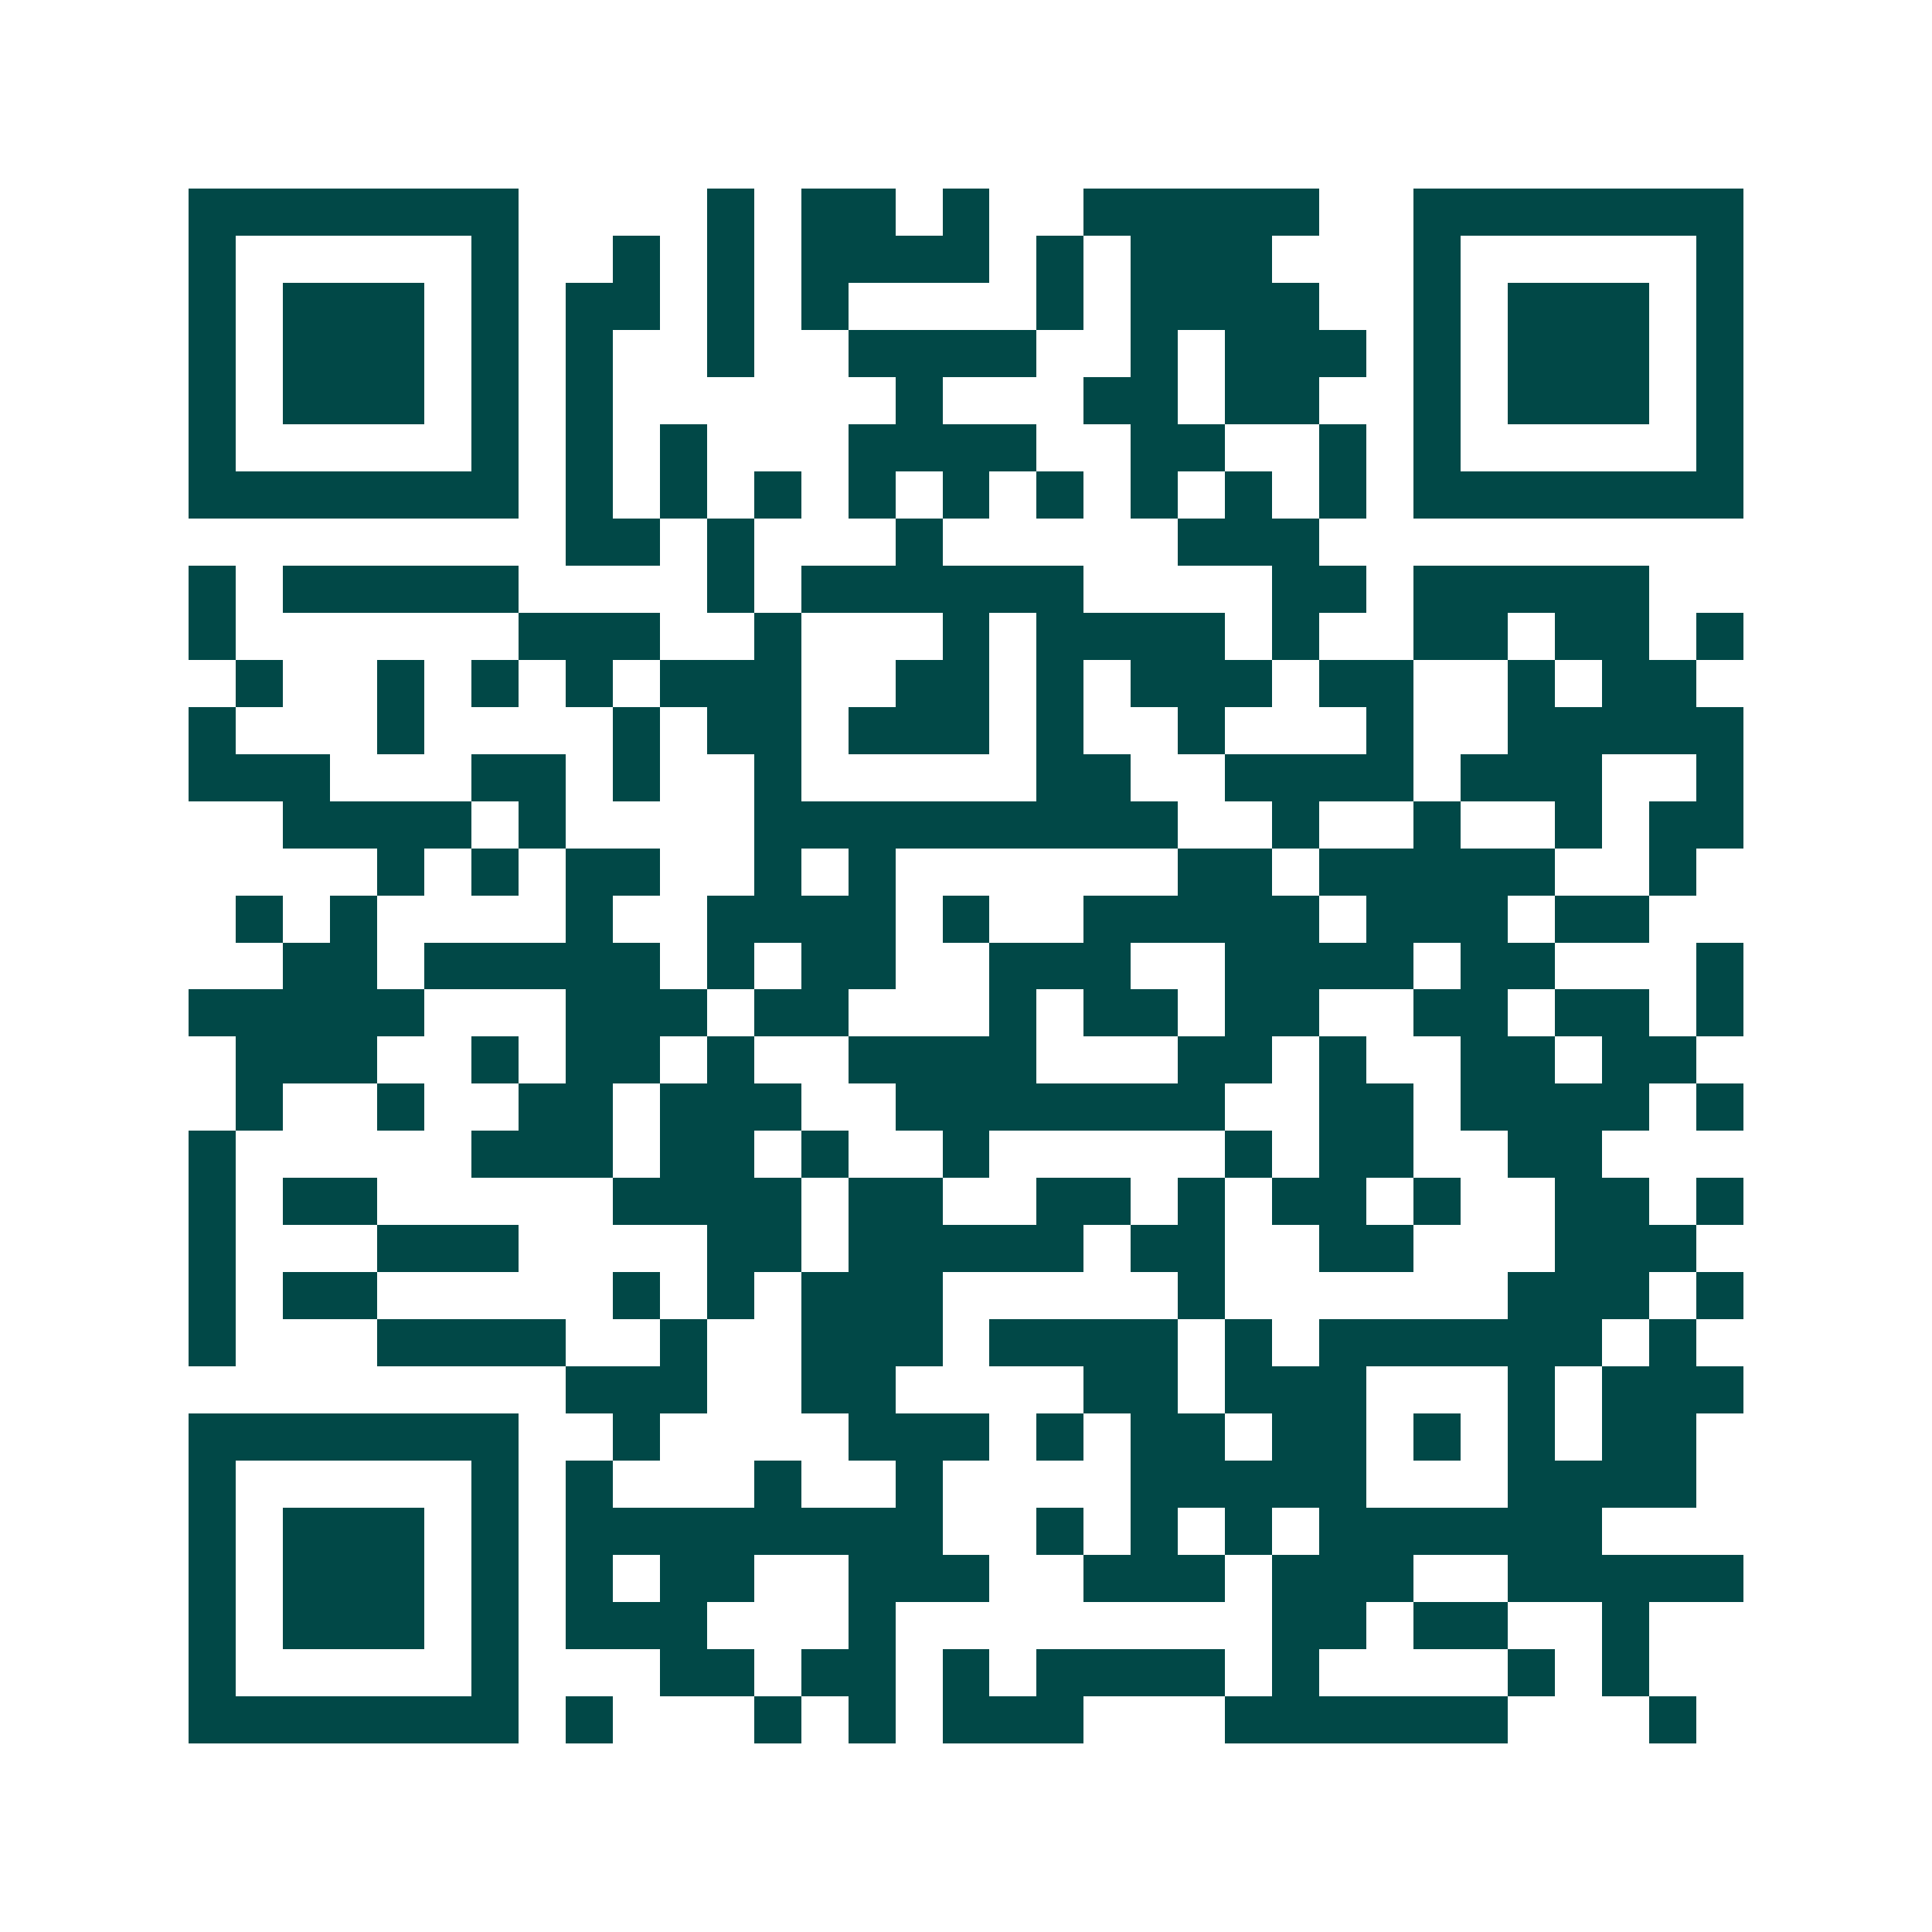 <svg xmlns="http://www.w3.org/2000/svg" width="200" height="200" viewBox="0 0 41 41" shape-rendering="crispEdges"><path fill="#ffffff" d="M0 0h41v41H0z"/><path stroke="#014847" d="M4 4.5h7m4 0h1m1 0h2m1 0h1m2 0h5m2 0h7M4 5.5h1m5 0h1m2 0h1m1 0h1m1 0h4m1 0h1m1 0h3m3 0h1m5 0h1M4 6.5h1m1 0h3m1 0h1m1 0h2m1 0h1m1 0h1m4 0h1m1 0h4m2 0h1m1 0h3m1 0h1M4 7.5h1m1 0h3m1 0h1m1 0h1m2 0h1m2 0h4m2 0h1m1 0h3m1 0h1m1 0h3m1 0h1M4 8.5h1m1 0h3m1 0h1m1 0h1m6 0h1m3 0h2m1 0h2m2 0h1m1 0h3m1 0h1M4 9.5h1m5 0h1m1 0h1m1 0h1m3 0h4m2 0h2m2 0h1m1 0h1m5 0h1M4 10.5h7m1 0h1m1 0h1m1 0h1m1 0h1m1 0h1m1 0h1m1 0h1m1 0h1m1 0h1m1 0h7M12 11.5h2m1 0h1m3 0h1m5 0h3M4 12.5h1m1 0h5m4 0h1m1 0h6m4 0h2m1 0h5M4 13.5h1m6 0h3m2 0h1m3 0h1m1 0h4m1 0h1m2 0h2m1 0h2m1 0h1M5 14.5h1m2 0h1m1 0h1m1 0h1m1 0h3m2 0h2m1 0h1m1 0h3m1 0h2m2 0h1m1 0h2M4 15.5h1m3 0h1m4 0h1m1 0h2m1 0h3m1 0h1m2 0h1m3 0h1m2 0h5M4 16.5h3m3 0h2m1 0h1m2 0h1m5 0h2m2 0h4m1 0h3m2 0h1M6 17.5h4m1 0h1m4 0h9m2 0h1m2 0h1m2 0h1m1 0h2M8 18.5h1m1 0h1m1 0h2m2 0h1m1 0h1m6 0h2m1 0h5m2 0h1M5 19.5h1m1 0h1m4 0h1m2 0h4m1 0h1m2 0h5m1 0h3m1 0h2M6 20.5h2m1 0h5m1 0h1m1 0h2m2 0h3m2 0h4m1 0h2m3 0h1M4 21.5h5m3 0h3m1 0h2m3 0h1m1 0h2m1 0h2m2 0h2m1 0h2m1 0h1M5 22.5h3m2 0h1m1 0h2m1 0h1m2 0h4m3 0h2m1 0h1m2 0h2m1 0h2M5 23.5h1m2 0h1m2 0h2m1 0h3m2 0h7m2 0h2m1 0h4m1 0h1M4 24.5h1m5 0h3m1 0h2m1 0h1m2 0h1m5 0h1m1 0h2m2 0h2M4 25.5h1m1 0h2m5 0h4m1 0h2m2 0h2m1 0h1m1 0h2m1 0h1m2 0h2m1 0h1M4 26.5h1m3 0h3m4 0h2m1 0h5m1 0h2m2 0h2m3 0h3M4 27.5h1m1 0h2m5 0h1m1 0h1m1 0h3m5 0h1m6 0h3m1 0h1M4 28.5h1m3 0h4m2 0h1m2 0h3m1 0h4m1 0h1m1 0h6m1 0h1M12 29.5h3m2 0h2m4 0h2m1 0h3m3 0h1m1 0h3M4 30.5h7m2 0h1m4 0h3m1 0h1m1 0h2m1 0h2m1 0h1m1 0h1m1 0h2M4 31.5h1m5 0h1m1 0h1m3 0h1m2 0h1m4 0h5m3 0h4M4 32.5h1m1 0h3m1 0h1m1 0h8m2 0h1m1 0h1m1 0h1m1 0h6M4 33.5h1m1 0h3m1 0h1m1 0h1m1 0h2m2 0h3m2 0h3m1 0h3m2 0h5M4 34.5h1m1 0h3m1 0h1m1 0h3m3 0h1m8 0h2m1 0h2m2 0h1M4 35.5h1m5 0h1m3 0h2m1 0h2m1 0h1m1 0h4m1 0h1m4 0h1m1 0h1M4 36.5h7m1 0h1m3 0h1m1 0h1m1 0h3m3 0h6m3 0h1"/></svg>
